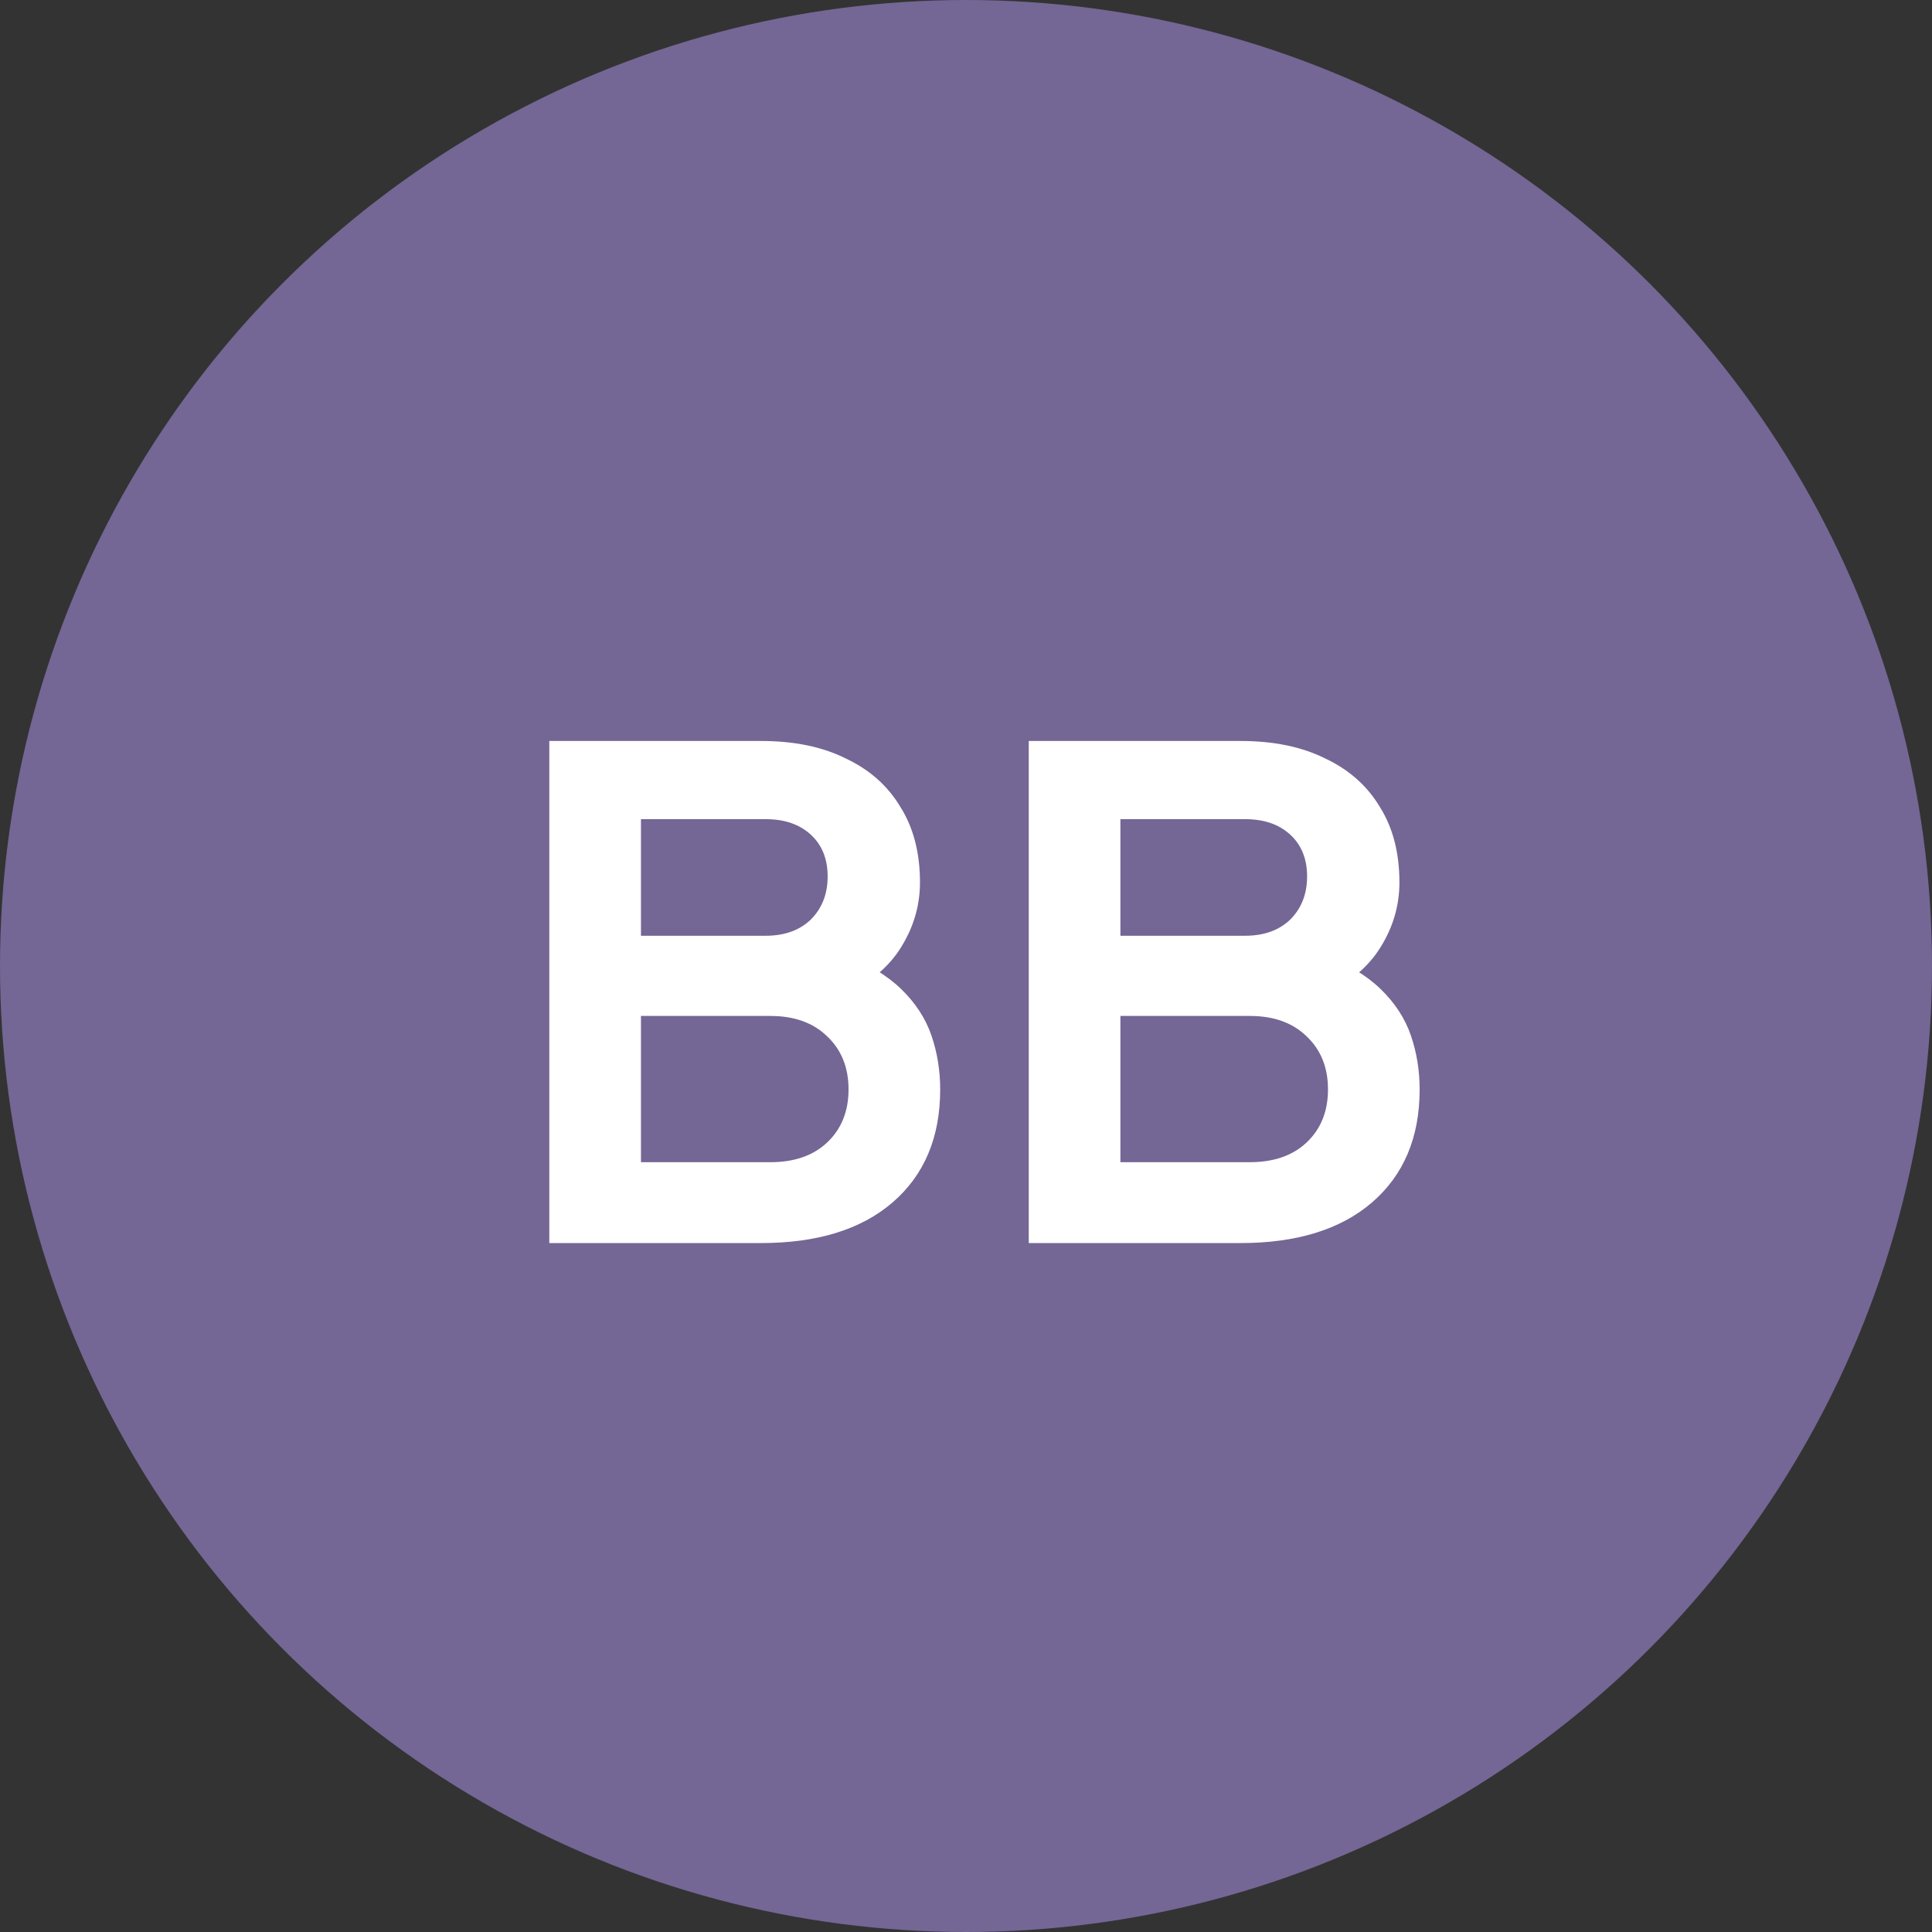 <svg width="129" height="129" viewBox="0 0 129 129" fill="none" xmlns="http://www.w3.org/2000/svg">
<rect x="0" y="0" width="129" height="129" fill="#333333" stroke="none"/>
<circle cx="64.5" cy="64.5" r="64.5" fill="#746695"/>
<path d="M36.677 83V49.475H50.807C53.027 49.475 54.917 49.865 56.477 50.645C58.067 51.395 59.282 52.475 60.122 53.885C60.992 55.265 61.427 56.945 61.427 58.925C61.427 60.455 61.007 61.895 60.167 63.245C59.357 64.565 58.052 65.66 56.252 66.53V63.695C57.902 64.325 59.207 65.105 60.167 66.035C61.127 66.965 61.802 68 62.192 69.14C62.582 70.28 62.777 71.48 62.777 72.74C62.777 75.95 61.712 78.47 59.582 80.3C57.482 82.1 54.557 83 50.807 83H36.677ZM42.797 77.6H51.437C53.027 77.6 54.287 77.165 55.217 76.295C56.177 75.395 56.657 74.21 56.657 72.74C56.657 71.27 56.177 70.085 55.217 69.185C54.287 68.285 53.027 67.835 51.437 67.835H42.797V77.6ZM42.797 62.48H51.122C52.382 62.48 53.387 62.12 54.137 61.4C54.887 60.65 55.262 59.69 55.262 58.52C55.262 57.35 54.887 56.42 54.137 55.73C53.387 55.04 52.382 54.695 51.122 54.695H42.797V62.48ZM68.69 83V49.475H82.82C85.04 49.475 86.93 49.865 88.49 50.645C90.08 51.395 91.295 52.475 92.135 53.885C93.005 55.265 93.44 56.945 93.44 58.925C93.44 60.455 93.02 61.895 92.18 63.245C91.37 64.565 90.065 65.66 88.265 66.53V63.695C89.915 64.325 91.22 65.105 92.18 66.035C93.14 66.965 93.815 68 94.205 69.14C94.595 70.28 94.79 71.48 94.79 72.74C94.79 75.95 93.725 78.47 91.595 80.3C89.495 82.1 86.57 83 82.82 83H68.69ZM74.81 77.6H83.45C85.04 77.6 86.3 77.165 87.23 76.295C88.19 75.395 88.67 74.21 88.67 72.74C88.67 71.27 88.19 70.085 87.23 69.185C86.3 68.285 85.04 67.835 83.45 67.835H74.81V77.6ZM74.81 62.48H83.135C84.395 62.48 85.4 62.12 86.15 61.4C86.9 60.65 87.275 59.69 87.275 58.52C87.275 57.35 86.9 56.42 86.15 55.73C85.4 55.04 84.395 54.695 83.135 54.695H74.81V62.48Z" fill="white"/>
</svg>
